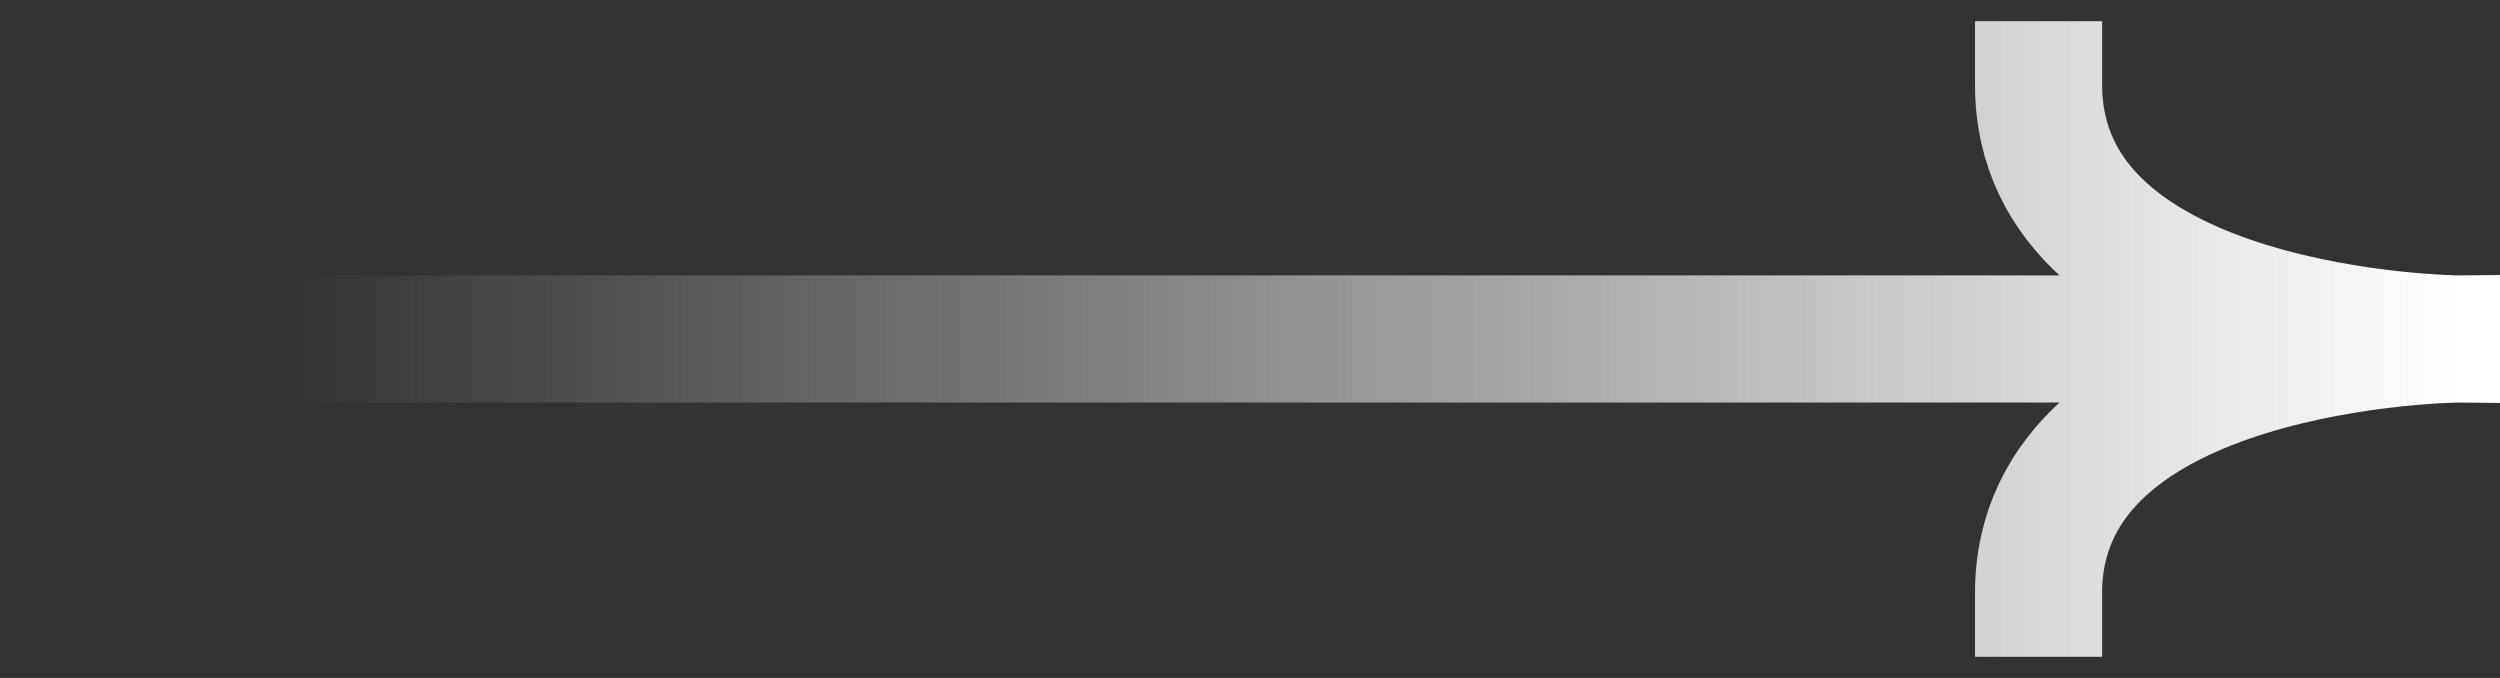 <svg width="59" height="16" viewBox="0 0 59 16" fill="none" xmlns="http://www.w3.org/2000/svg">
    <rect x="0" y="0" width="59" height="16" fill="#333333" stroke="none"/>
    <path d="M48.11 2C48.11 7.906 58 8 58 8M58 8C58 8 48.11 8.094 48.11 14M58 8L2.343 8" stroke="url(#paint0_linear_3924_47827)" stroke-width="3" stroke-linecap="square" stroke-linejoin="bevel"/>
    <defs>
    <linearGradient id="paint0_linear_3924_47827" x1="58" y1="14" x2="6.751" y2="14" gradientUnits="userSpaceOnUse">
    <stop stop-color="white"/>
    <stop offset="1" stop-color="white" stop-opacity="0"/>
    </linearGradient>
    </defs>
</svg>